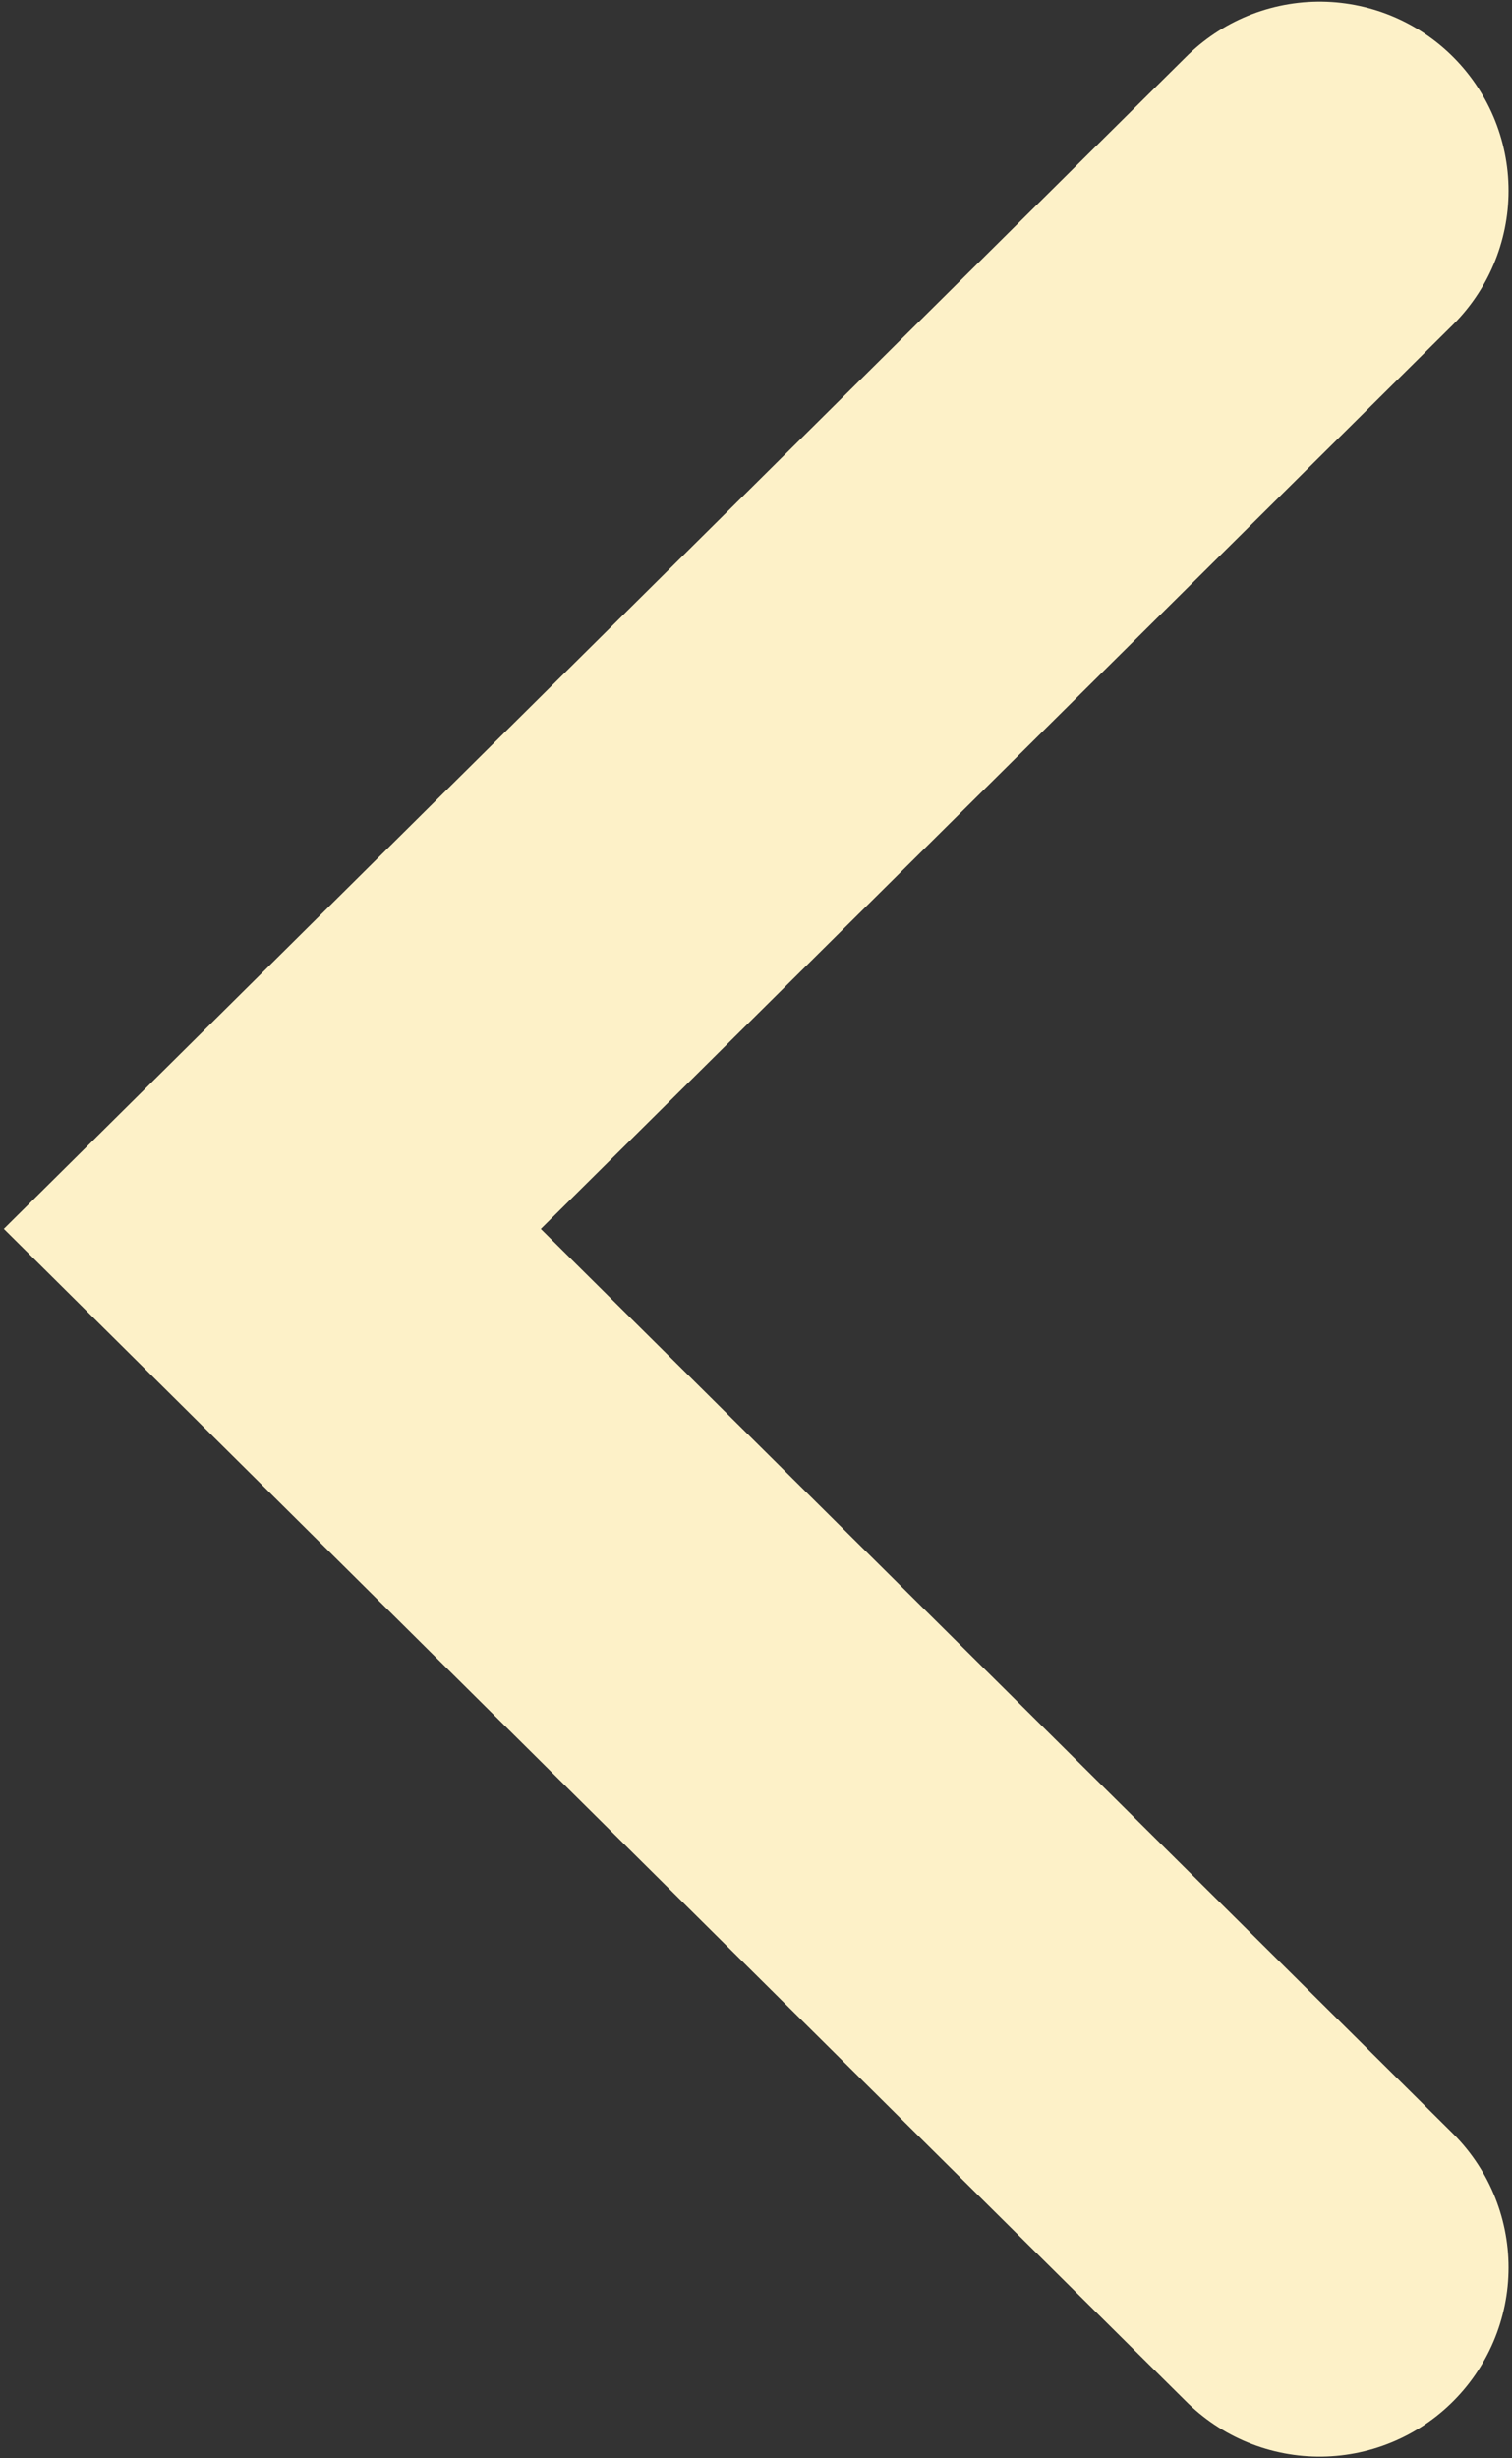 <svg width="32" height="52" viewBox="0 0 32 52" fill="none" xmlns="http://www.w3.org/2000/svg">
<rect x="0" y="0" width="32" height="52" fill="#333333" stroke="none"/>
<g id="Layer_1" clip-path="url(#clip0_52_2804)">
<path id="Vector" d="M27.927 4.035L5.763 25.995L27.927 47.965" stroke="#FDF1C8" stroke-width="8" stroke-miterlimit="10" stroke-linecap="round"/>
</g>
<defs>
<clipPath id="clip0_52_2804">
<rect width="32" height="52" fill="white" transform="matrix(-1 0 0 1 32 0)"/>
</clipPath>
</defs>
</svg>
